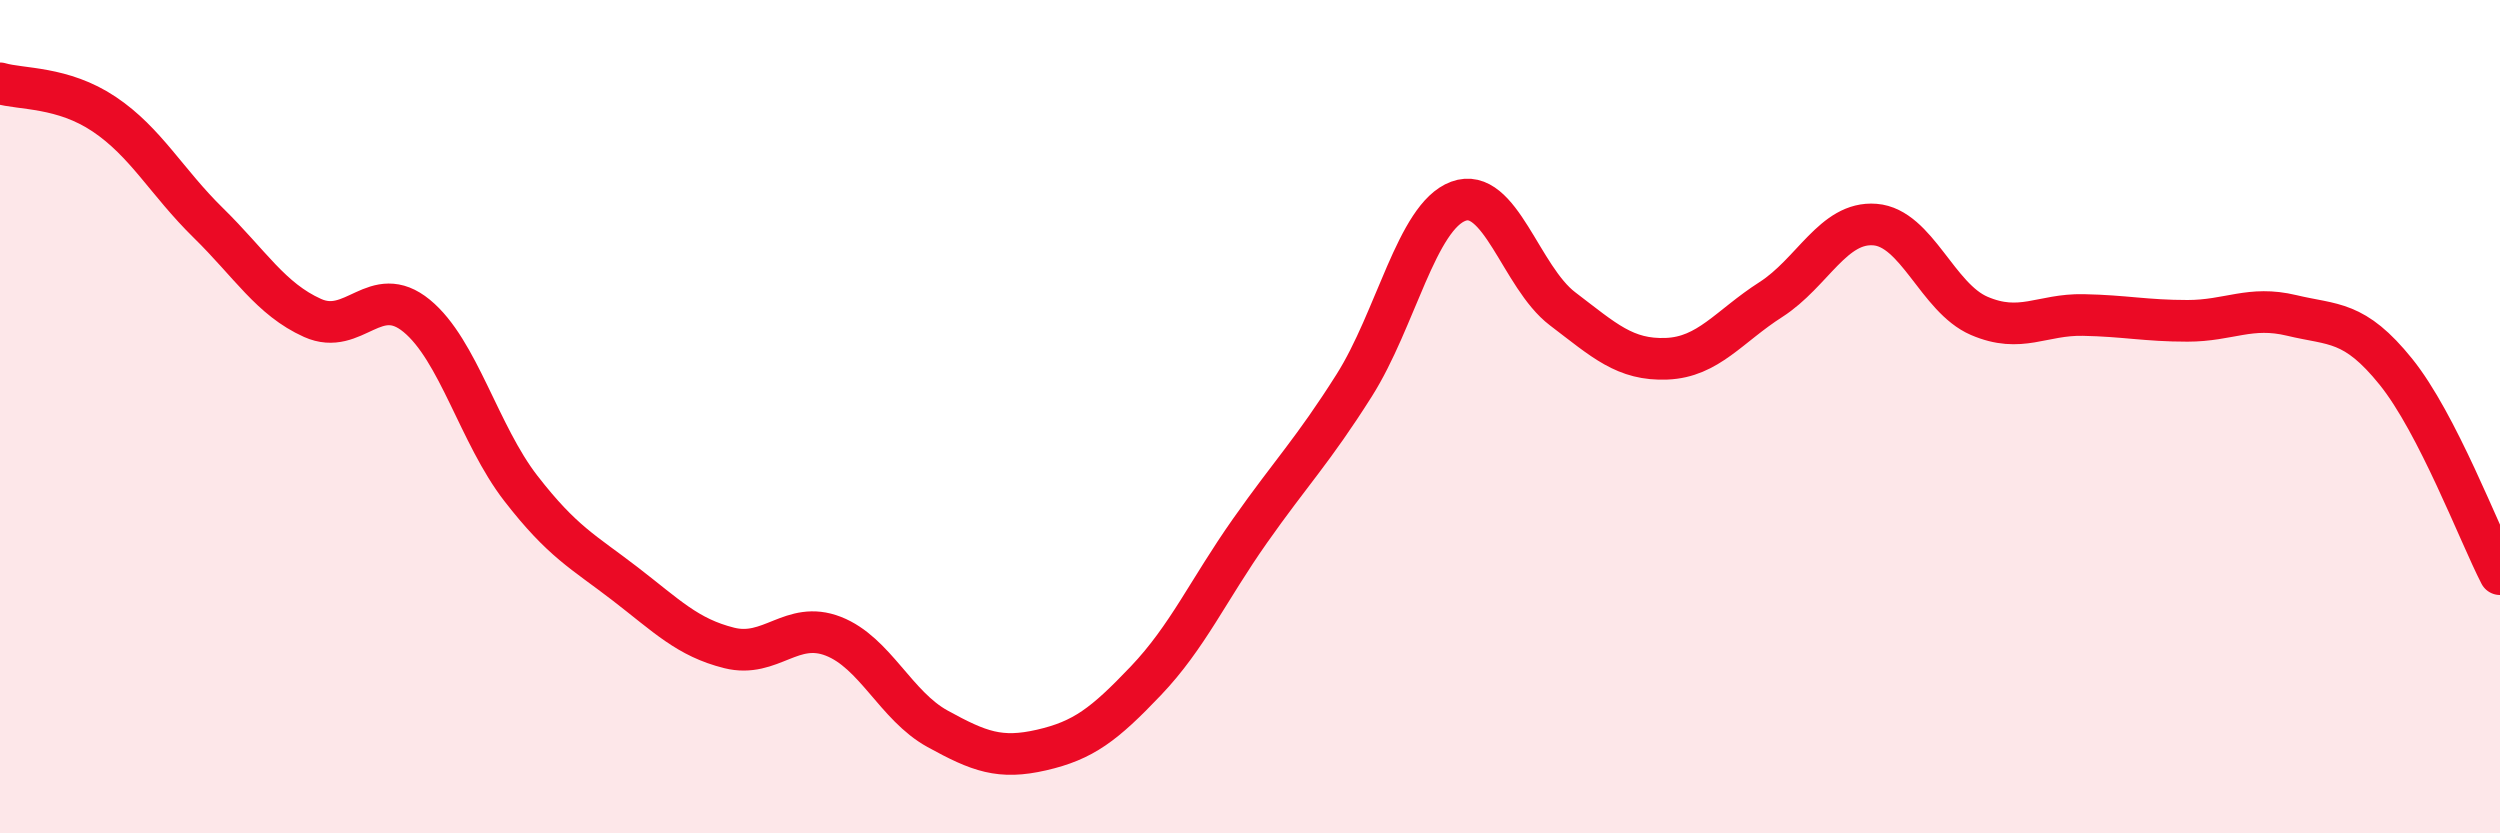
    <svg width="60" height="20" viewBox="0 0 60 20" xmlns="http://www.w3.org/2000/svg">
      <path
        d="M 0,2 C 0.5,2.15 1.5,2.07 2.5,2.74 C 3.5,3.41 4,4.37 5,5.35 C 6,6.33 6.5,7.18 7.5,7.63 C 8.5,8.08 9,6.76 10,7.58 C 11,8.4 11.5,10.43 12.5,11.72 C 13.5,13.01 14,13.24 15,14.01 C 16,14.78 16.5,15.3 17.5,15.55 C 18.5,15.8 19,14.88 20,15.27 C 21,15.66 21.5,16.94 22.5,17.49 C 23.5,18.04 24,18.23 25,18 C 26,17.77 26.5,17.39 27.5,16.34 C 28.5,15.29 29,14.16 30,12.74 C 31,11.32 31.5,10.83 32.5,9.25 C 33.5,7.67 34,5.2 35,4.83 C 36,4.46 36.5,6.65 37.5,7.41 C 38.5,8.17 39,8.65 40,8.61 C 41,8.57 41.5,7.83 42.5,7.19 C 43.5,6.55 44,5.31 45,5.39 C 46,5.47 46.5,7.15 47.5,7.58 C 48.5,8.01 49,7.54 50,7.56 C 51,7.58 51.5,7.7 52.5,7.7 C 53.5,7.7 54,7.33 55,7.57 C 56,7.81 56.5,7.68 57.5,8.92 C 58.5,10.16 59.5,12.81 60,13.78L60 20L0 20Z"
        fill="#EB0A25"
        opacity="0.1"
        stroke-linecap="round"
        stroke-linejoin="round"
      />
      <path
        d="M 0,2 C 0.5,2.15 1.5,2.07 2.5,2.74 C 3.5,3.41 4,4.37 5,5.35 C 6,6.33 6.5,7.18 7.5,7.63 C 8.5,8.08 9,6.76 10,7.58 C 11,8.4 11.5,10.43 12.5,11.72 C 13.5,13.01 14,13.24 15,14.01 C 16,14.78 16.5,15.3 17.5,15.55 C 18.5,15.8 19,14.88 20,15.27 C 21,15.66 21.5,16.94 22.5,17.49 C 23.5,18.04 24,18.23 25,18 C 26,17.77 26.5,17.39 27.5,16.34 C 28.5,15.29 29,14.16 30,12.74 C 31,11.32 31.5,10.83 32.5,9.25 C 33.5,7.67 34,5.2 35,4.83 C 36,4.46 36.5,6.65 37.5,7.41 C 38.5,8.17 39,8.65 40,8.61 C 41,8.57 41.5,7.83 42.5,7.19 C 43.5,6.55 44,5.31 45,5.39 C 46,5.47 46.5,7.15 47.5,7.58 C 48.5,8.01 49,7.54 50,7.56 C 51,7.58 51.5,7.7 52.5,7.7 C 53.5,7.7 54,7.33 55,7.57 C 56,7.81 56.5,7.68 57.5,8.92 C 58.5,10.16 59.5,12.81 60,13.78"
        stroke="#EB0A25"
        stroke-width="1"
        fill="none"
        stroke-linecap="round"
        stroke-linejoin="round"
      />
    </svg>
  